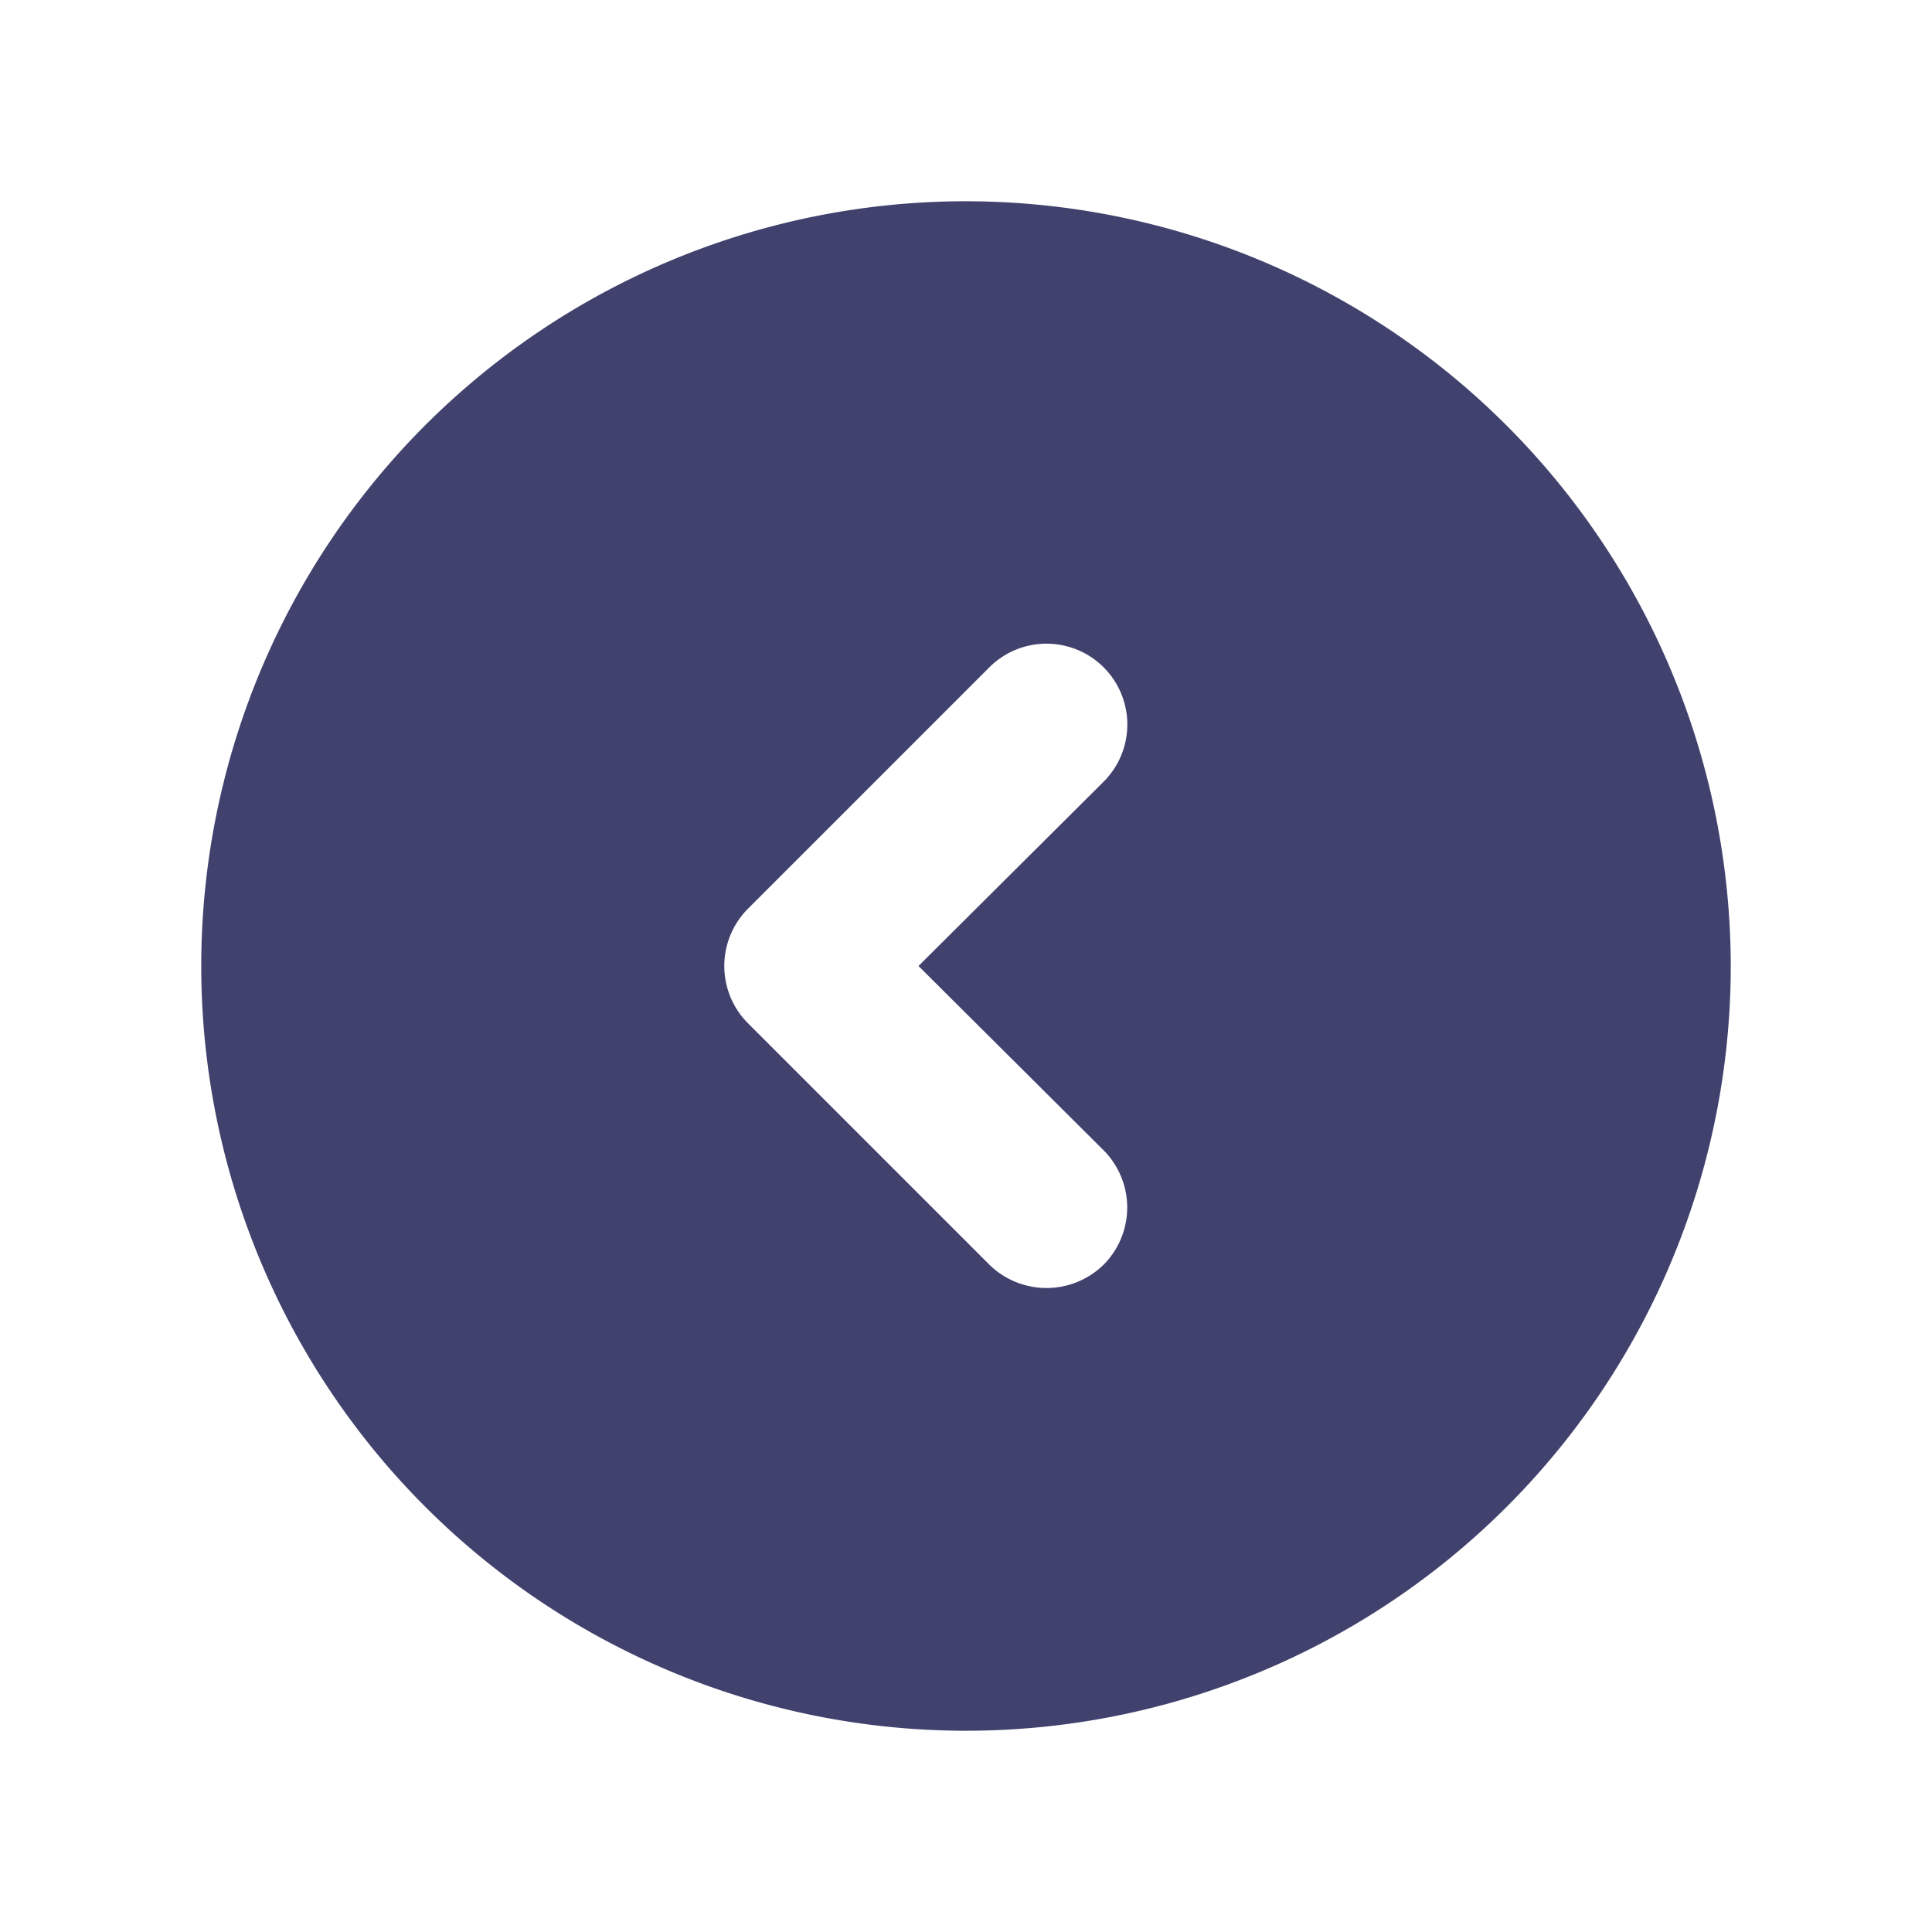 <svg width="90px" height="90px" viewBox="0 0 24 24" id="magicoon-Filled" xmlns="http://www.w3.org/2000/svg" fill="#000000"><g id="SVGRepo_bgCarrier" stroke-width="0"></g><g id="SVGRepo_tracerCarrier" stroke-linecap="round" stroke-linejoin="round"></g><g id="SVGRepo_iconCarrier"> <defs> <style>.cls-1{fill:#41416e;}</style> </defs> <title>chevron-circle-left</title> <g id="chevron-circle-left-Filled"> <path id="chevron-circle-left-Filled-2" data-name="chevron-circle-left-Filled" class="cls-1" d="M12,2.5A9.5,9.5,0,1,0,21.5,12,9.509,9.509,0,0,0,12,2.5Zm1.71,11.79a1.008,1.008,0,0,1,0,1.42,1.014,1.014,0,0,1-1.42,0l-3-3a1.008,1.008,0,0,1,0-1.42l3-3a1,1,0,0,1,1.42,1.42L11.41,12Z"></path> </g> </g></svg>